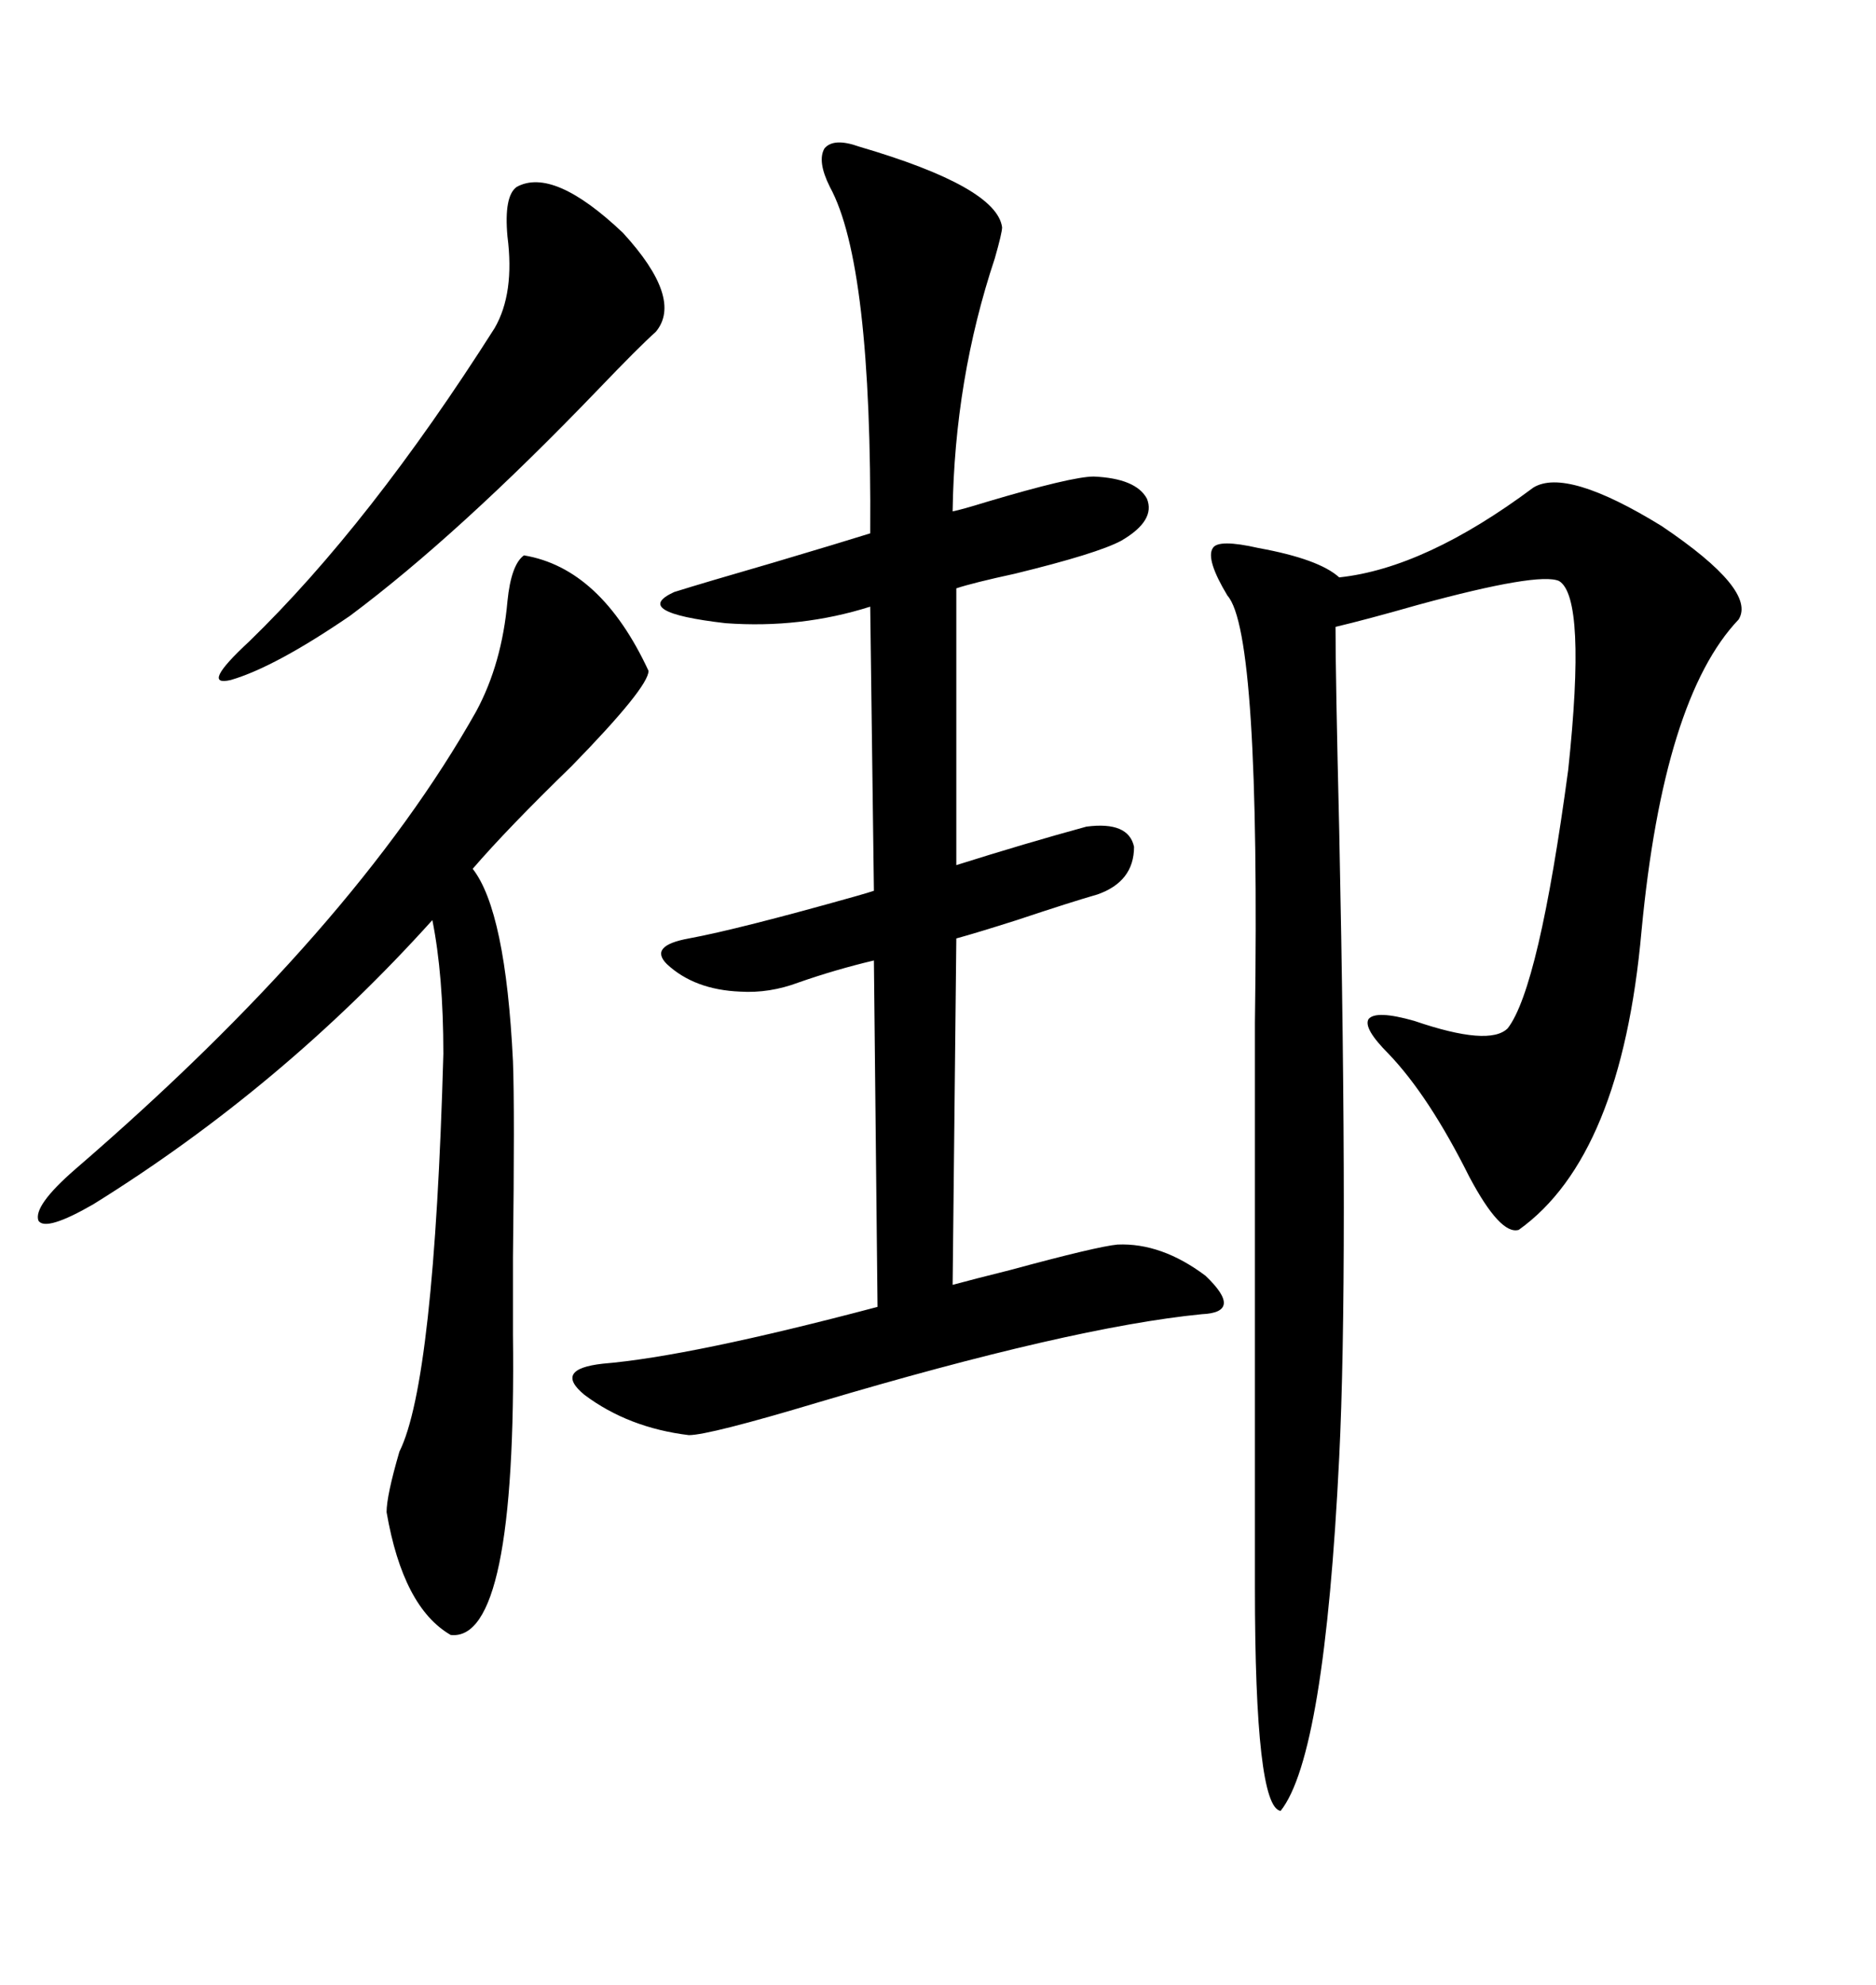 <svg xmlns="http://www.w3.org/2000/svg" xmlns:xlink="http://www.w3.org/1999/xlink" width="300" height="317.285"><path d="M245.21 77.93L245.21 77.93Q250.49 74.71 265.72 84.08L265.72 84.08Q280.96 94.34 278.03 99.02L278.03 99.02Q266.02 111.62 262.50 148.83L262.50 148.83Q259.28 184.86 242.87 196.58L242.87 196.58Q239.94 197.46 234.96 188.09L234.96 188.09Q228.52 175.20 222.07 168.46L222.07 168.46Q217.97 164.36 218.85 162.89L218.85 162.89Q220.02 161.43 226.17 163.18L226.17 163.18Q238.18 167.29 241.11 164.36L241.11 164.36Q246.09 157.91 250.78 123.05L250.78 123.05Q253.71 95.51 249.32 92.87L249.32 92.87Q246.09 91.41 226.76 96.68L226.76 96.68Q218.55 99.02 213.57 100.20L213.57 100.20Q213.57 108.11 214.16 132.71L214.16 132.71Q215.63 203.32 214.16 232.91L214.16 232.91Q211.82 280.66 204.79 289.45L204.79 289.45Q200.68 288.87 200.68 253.71L200.68 253.71L200.68 182.81Q200.68 176.07 200.68 163.48L200.68 163.48Q201.56 101.07 196.29 95.21L196.29 95.21Q192.77 89.36 193.95 87.60L193.95 87.60Q194.82 86.13 201.27 87.60L201.27 87.60Q210.94 89.36 214.16 92.29L214.16 92.29Q227.93 90.82 245.21 77.93ZM118.36 158.50L118.36 158.50Q111.04 158.20 106.64 154.10L106.64 154.10Q103.71 151.17 110.16 150L110.16 150Q118.07 148.54 136.82 143.26L136.82 143.26Q138.87 142.68 139.75 142.38L139.75 142.38L139.16 96.97Q128.03 100.49 116.02 99.61L116.02 99.61Q100.78 97.85 107.81 94.63L107.81 94.63Q112.50 93.16 123.63 89.94L123.63 89.94Q134.47 86.72 139.16 85.25L139.16 85.25Q139.45 42.19 132.71 29.88L132.71 29.88Q130.66 25.78 131.84 23.73L131.84 23.73Q133.30 21.97 137.40 23.44L137.40 23.44Q159.38 29.88 160.25 36.33L160.25 36.33Q160.25 37.21 159.08 41.31L159.08 41.31Q152.64 60.64 152.34 81.74L152.34 81.74Q153.81 81.45 157.62 80.27L157.62 80.27Q171.39 76.17 174.90 76.17L174.90 76.17Q181.64 76.46 183.40 79.69L183.40 79.69Q184.86 83.20 179.30 86.43L179.30 86.43Q175.49 88.48 162.30 91.70L162.30 91.70Q155.57 93.16 152.93 94.04L152.93 94.04L152.93 138.28Q164.06 134.77 173.73 132.13L173.73 132.13Q180.47 131.25 181.35 135.35L181.35 135.35Q181.35 140.92 175.49 142.97L175.49 142.97Q171.39 144.14 162.60 147.07L162.60 147.07Q156.15 149.12 152.93 150L152.93 150L152.34 205.37Q155.57 204.49 161.43 203.03L161.43 203.03Q175.49 199.22 178.71 198.93L178.71 198.93Q185.74 198.63 192.77 203.91L192.77 203.91Q198.93 209.77 192.19 210.06L192.19 210.06Q171.39 212.11 130.96 224.12L130.96 224.12Q113.38 229.39 110.16 229.39L110.16 229.39Q100.49 228.22 93.46 222.95L93.46 222.95Q88.48 218.85 96.39 217.97L96.39 217.97Q110.45 216.80 140.33 208.89L140.33 208.89L139.75 153.52Q133.59 154.98 127.73 157.03L127.73 157.03Q123.05 158.79 118.36 158.50ZM83.79 88.77L83.79 88.77Q96.09 90.82 103.71 107.23L103.71 107.23Q103.71 109.86 91.41 122.46L91.41 122.46Q81.15 132.42 75.59 138.87L75.59 138.87Q80.86 145.61 82.03 169.63L82.03 169.63Q82.32 177.25 82.03 200.98L82.03 200.98Q82.03 210.06 82.03 213.28L82.03 213.28Q82.62 262.50 72.07 261.33L72.07 261.33Q64.45 256.93 61.82 241.70L61.82 241.70Q61.82 239.06 63.87 232.03L63.87 232.03Q69.43 220.90 70.90 168.46L70.90 168.46Q70.90 155.86 69.14 147.07L69.14 147.07Q45.12 173.73 14.94 192.48L14.94 192.48Q7.32 196.88 6.15 195.12L6.15 195.12Q5.27 192.77 12.01 186.91L12.01 186.91Q56.54 148.54 76.17 113.67L76.17 113.67Q80.27 106.05 81.15 96.09L81.15 96.09Q81.74 90.23 83.79 88.77ZM82.62 29.88L82.62 29.88Q88.48 26.66 99.61 37.21L99.61 37.21Q109.28 47.75 104.88 53.03L104.88 53.03Q102.25 55.37 95.51 62.40L95.51 62.40Q73.24 85.55 55.96 98.44L55.96 98.44Q43.95 106.64 36.91 108.69L36.91 108.69Q31.93 109.86 39.84 102.54L39.84 102.54Q59.18 83.79 79.10 52.44L79.10 52.44Q82.32 46.88 81.15 37.79L81.15 37.79Q80.57 31.35 82.62 29.88Z"/></svg>